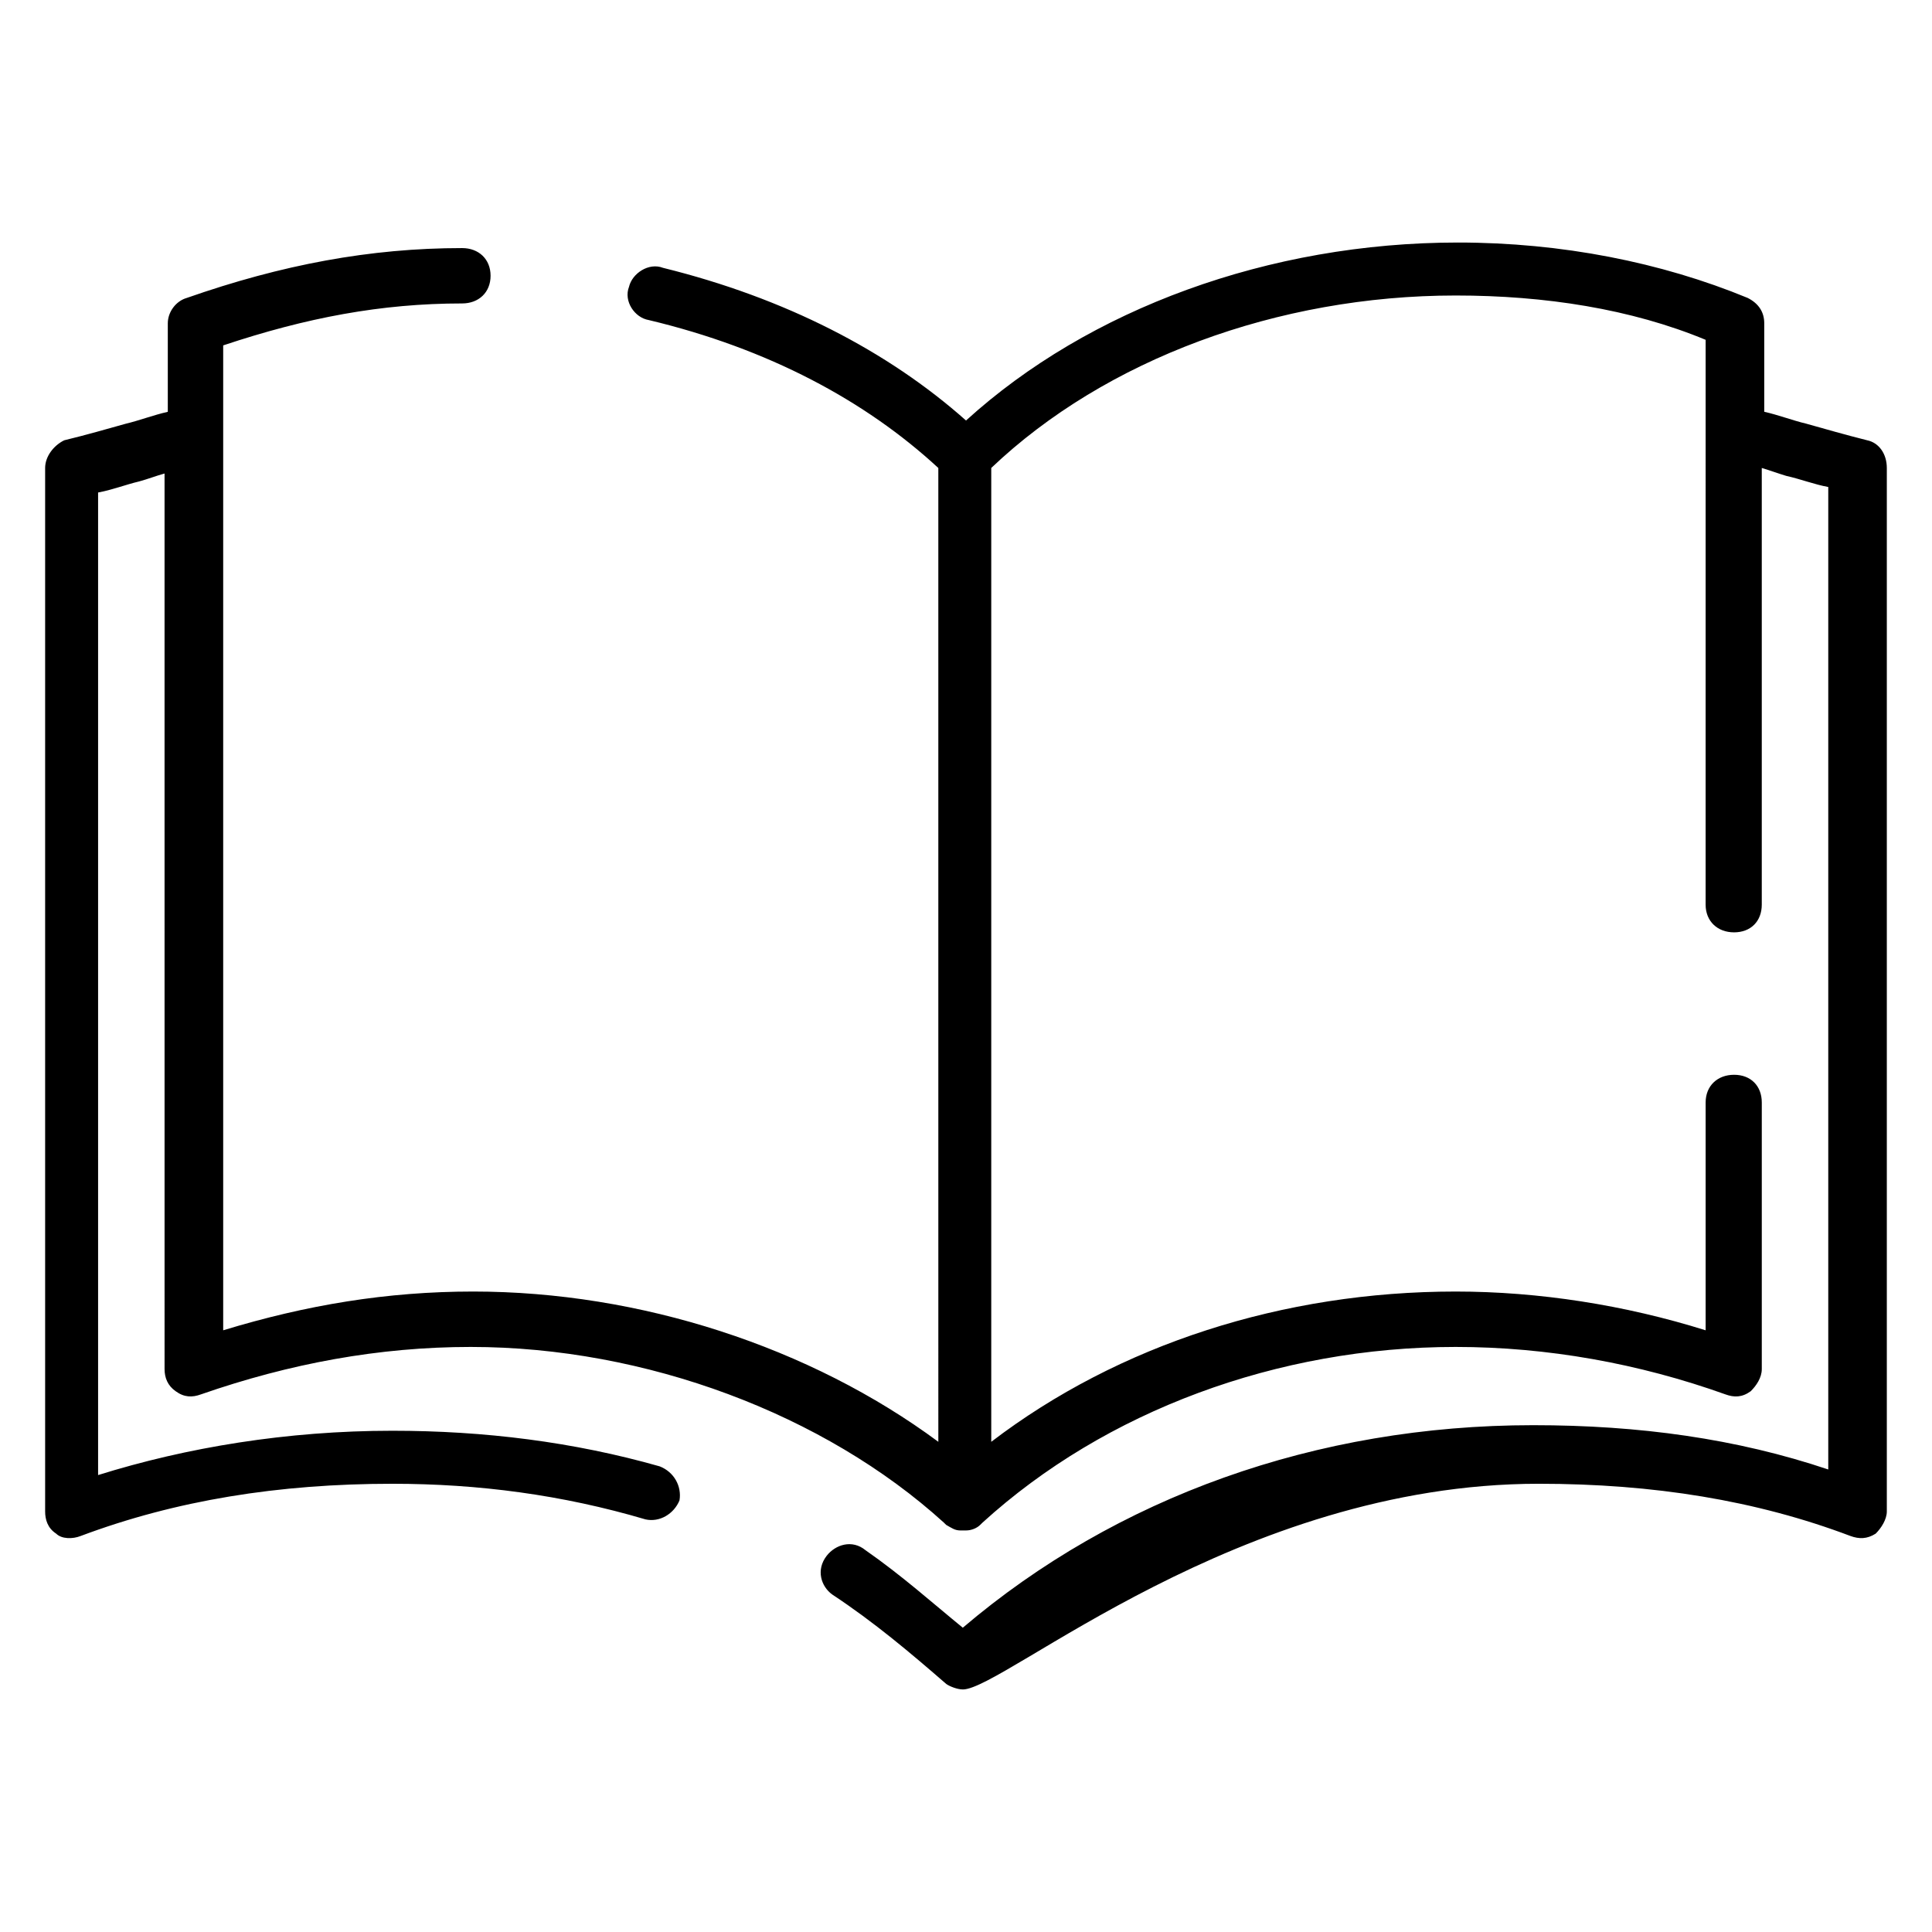 <?xml version="1.0" encoding="UTF-8"?>
<!-- Uploaded to: SVG Repo, www.svgrepo.com, Generator: SVG Repo Mixer Tools -->
<svg fill="#000000" width="800px" height="800px" version="1.1" viewBox="144 144 512 512" xmlns="http://www.w3.org/2000/svg">
 <path d="m399.16 591.72c-1.48 0-3.566-0.836-4.41-1.465-9.43-8.188-19.082-16.359-30.188-23.688-2.938-2.102-4.41-6.504-1.473-10.281 2.305-2.938 6.715-4.402 10.281-1.465 9.637 6.707 17.812 14.043 25.781 20.539 40.668-34.598 93.699-53.672 151.15-53.672 28.094 0 53.883 3.559 78.207 11.738v-260.37c-3.566-0.629-7.344-2.102-11.117-2.938-2.102-0.629-4.402-1.473-6.504-2.102v115.73c0 4.402-2.93 7.336-7.336 7.336-4.41 0-7.543-2.938-7.543-7.336l0.004-149.69c-19.703-8.18-42.555-11.746-66.25-11.746-47.176 0-92.883 16.98-123.07 45.703v258.08c33.754-25.781 77.367-39.824 123.07-39.824 22.012 0 44.863 3.566 66.25 10.273v-60.379c0-4.41 3.133-7.336 7.543-7.336s7.336 2.938 7.336 7.336v70.652c0 2.312-1.465 4.41-2.93 5.871-2.305 1.676-4.41 1.676-6.707 0.836-22.852-8.18-47.176-12.57-71.492-12.57-47.176 0-92.883 16.973-125.37 46.539l-0.637 0.621c-0.836 0.836-2.297 1.473-3.769 1.473h-1.473c-1.457 0-2.289-0.637-3.769-1.473l-0.629-0.621c-31.652-28.734-79.035-46.539-125.37-46.539-24.324 0-48.012 4.402-71.492 12.57-2.297 0.836-4.402 0.836-6.707-0.836-2.102-1.465-2.938-3.559-2.938-5.871l-0.004-237.33c-2.305 0.629-4.41 1.473-6.715 2.094-3.559 0.844-7.336 2.305-10.895 2.938v260.39c23.465-7.336 50.098-11.746 77.988-11.746 24.309 0 48.004 2.938 70.848 9.438 3.777 1.473 5.871 5.242 5.242 9.012-1.465 3.566-5.242 5.879-9.012 5.039-22.02-6.504-44.234-9.438-67.078-9.438-30.195 0-57.449 4.402-82.609 13.84-2.102 0.836-5.039 0.836-6.496-0.629-2.281-1.473-2.918-3.769-2.918-5.875v-276.53c0-2.938 2.109-5.871 5.047-7.336 6.07-1.473 11.109-2.938 16.352-4.402 3.559-0.844 7.344-2.305 11.109-3.148v-23.473c0-2.938 2.102-5.871 5.031-6.707 25.16-8.809 48.641-13.211 72.965-13.211 4.41 0 7.543 2.938 7.543 7.336 0 4.402-3.133 7.336-7.543 7.336-21.387 0-41.297 3.769-63.316 11.117v261.01c22.02-6.707 43.398-10.273 66.25-10.273 44.227 0 89.316 14.68 123.27 39.824l-0.004-258.07c-19.277-17.82-45.074-31.652-76.73-39.203-3.769-0.629-6.715-5.031-5.242-8.809 0.836-3.566 5.242-6.504 9.012-5.031 32.293 7.965 59.543 22.012 80.301 40.461 32.496-29.559 80.293-47.168 130.39-47.168 27.465 0 53.883 5.242 76.738 14.672 2.93 1.465 4.41 3.769 4.41 6.707v23.473c3.769 0.844 7.543 2.305 11.109 3.148 5.242 1.465 10.273 2.93 16.152 4.402 3.121 0.641 5.223 3.578 5.223 7.348v276.53c0 2.102-1.473 4.402-2.945 5.871-2.289 1.465-4.402 1.465-6.699 0.629-24.953-9.438-52.207-13.84-82.609-13.84-79.449 0.004-141.71 54.512-152.61 54.512z" fill-rule="evenodd"/>
</svg>